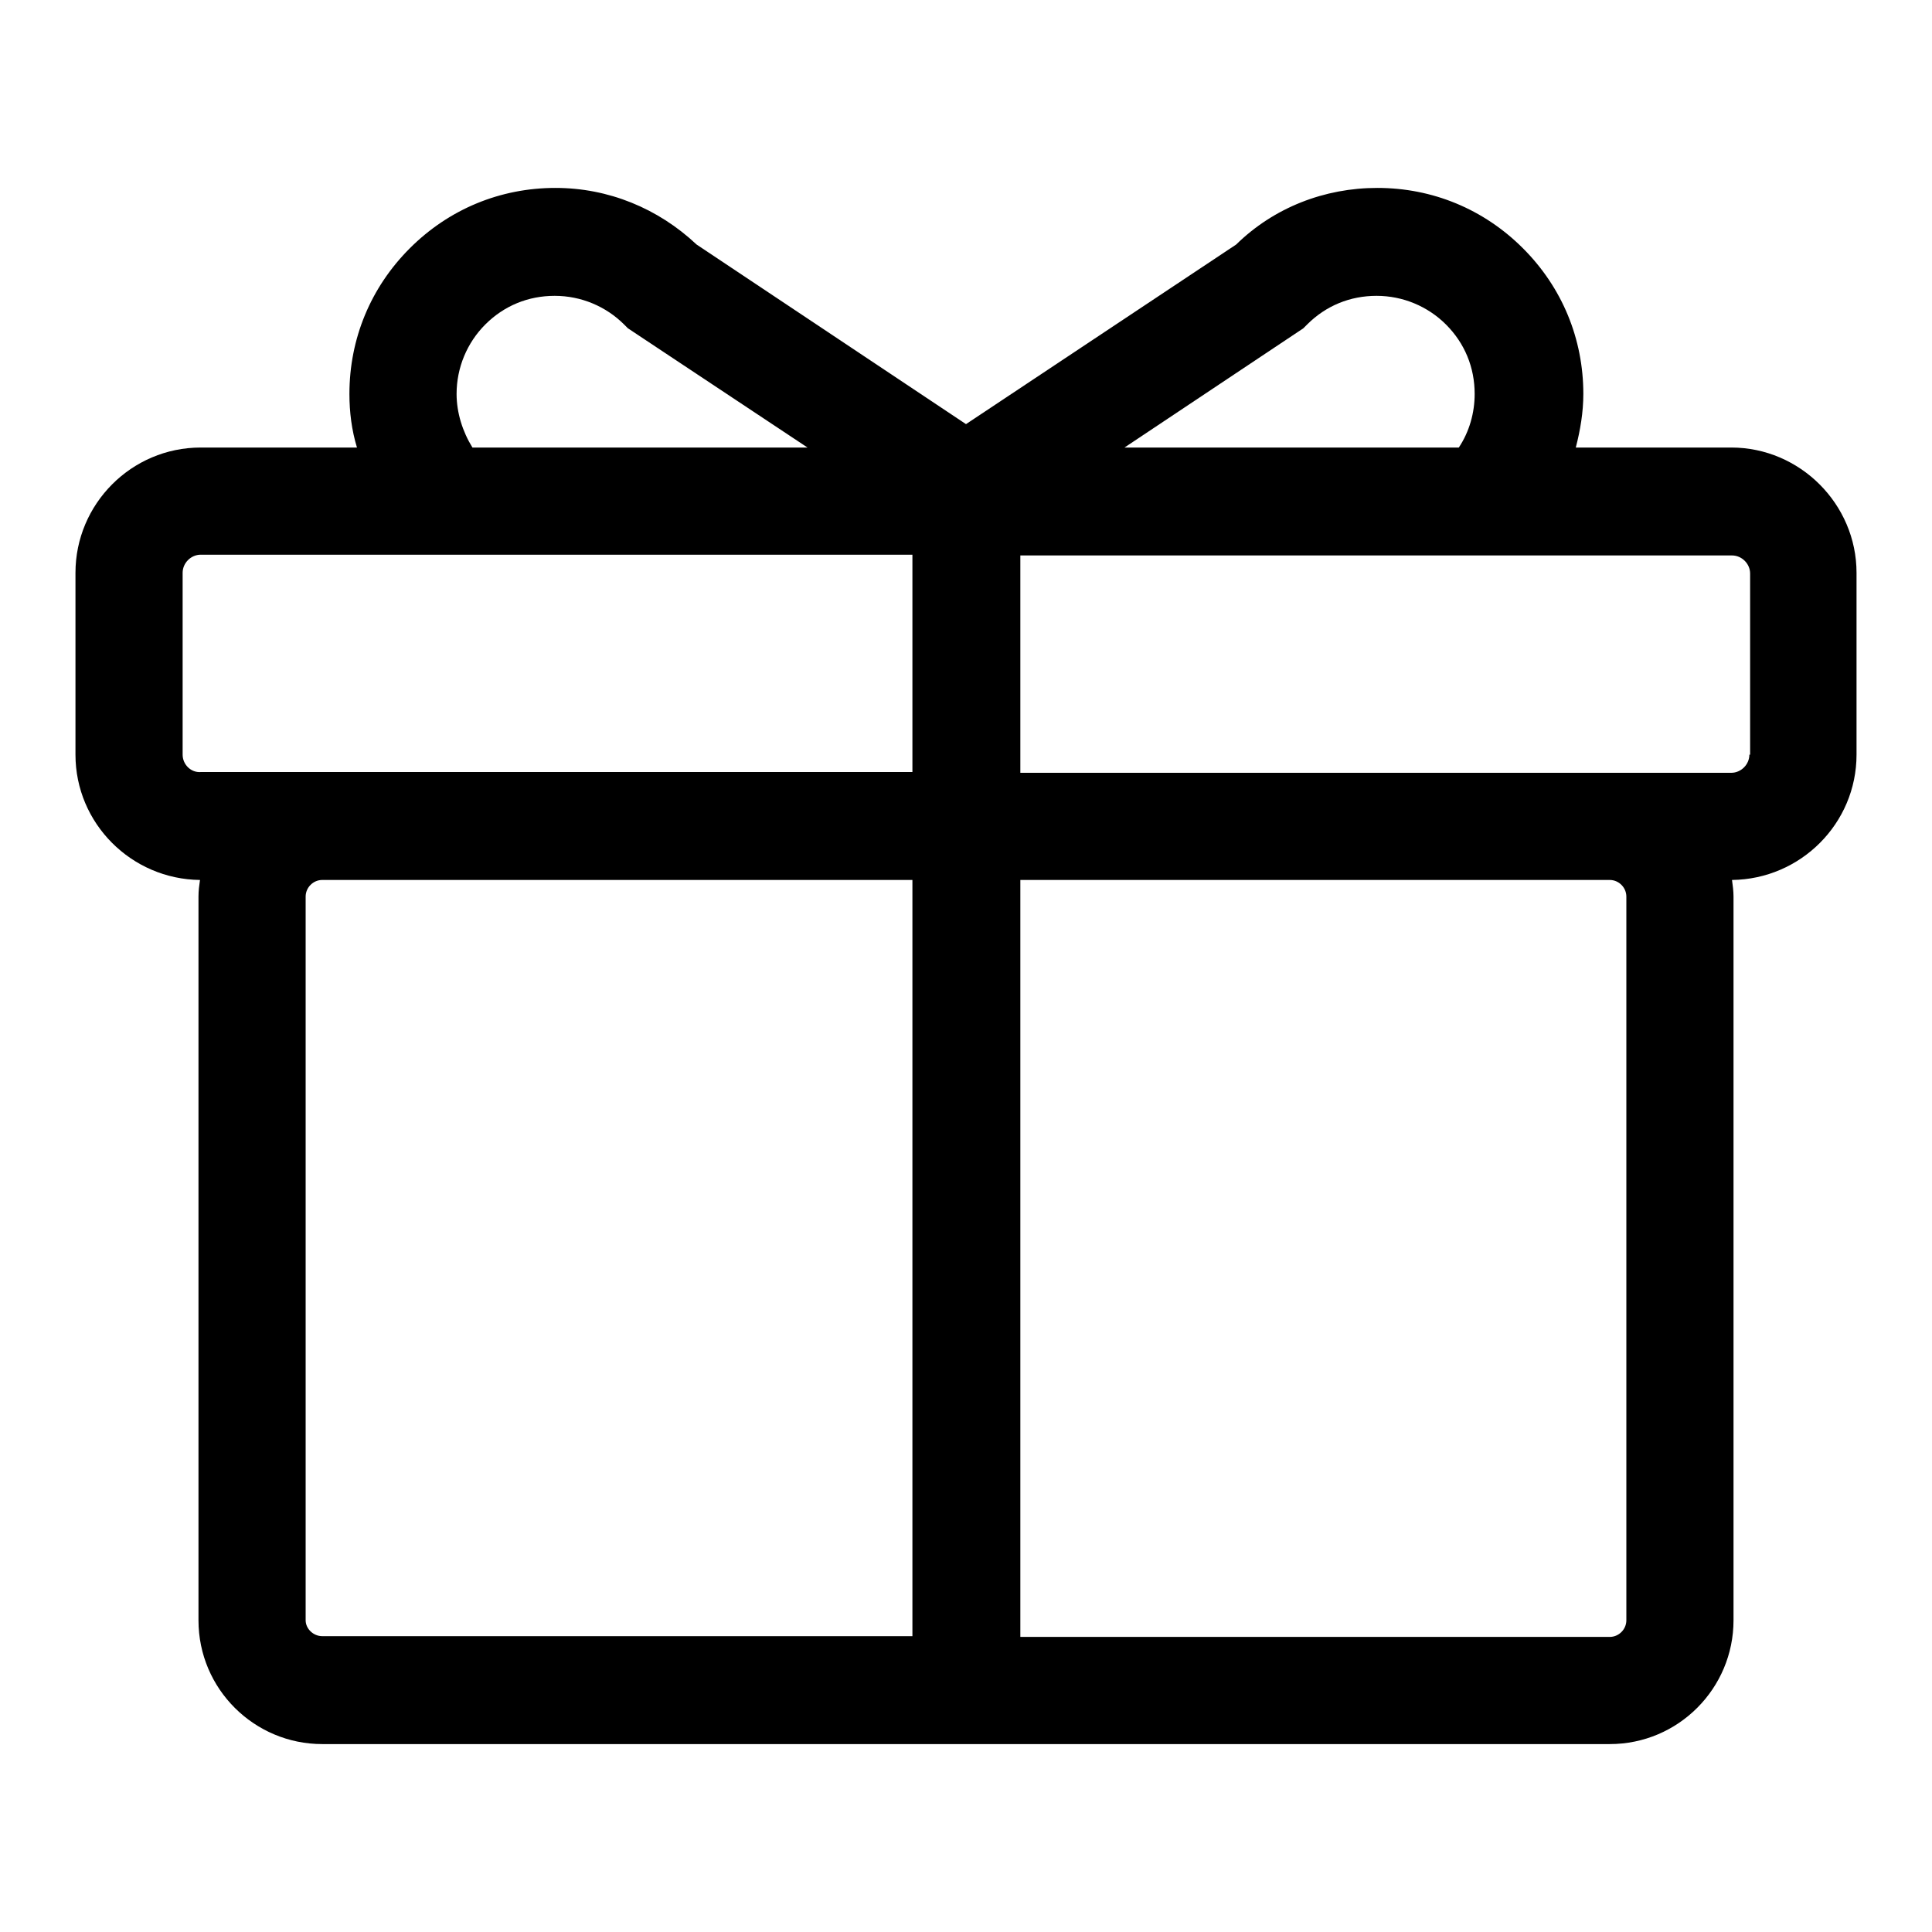 <?xml version="1.0" encoding="utf-8"?>
<!-- Svg Vector Icons : http://www.onlinewebfonts.com/icon -->
<!DOCTYPE svg PUBLIC "-//W3C//DTD SVG 1.1//EN" "http://www.w3.org/Graphics/SVG/1.1/DTD/svg11.dtd">
<svg version="1.1" xmlns="http://www.w3.org/2000/svg" xmlns:xlink="http://www.w3.org/1999/xlink" x="0px" y="0px" viewBox="0 0 256 256" enable-background="new 0 0 256 256" xml:space="preserve">
<g> <path fill="#000000" d="M229.4,59.3h-20.6c0.6-2.3,1-4.7,1-7.1c0-7.3-2.8-14.1-8-19.3c-5.2-5.2-12-8-19.3-8c-7,0-13.7,2.6-18.7,7.5 L128,56.2L92.3,32.4c-5.1-4.8-11.7-7.5-18.7-7.5c-7.3,0-14.1,2.8-19.3,8c-5.2,5.2-8,12-8,19.3c0,2.4,0.3,4.8,1,7.1H26.6 c-9.2,0-16.6,7.5-16.6,16.6V100c0,9.1,7.4,16.5,16.5,16.6c-0.1,0.7-0.2,1.4-0.2,2.2v95.9c0,9.1,7.4,16.4,16.4,16.4h170.6 c9.1,0,16.4-7.4,16.4-16.4v-95.9c0-0.7-0.1-1.5-0.2-2.2c9.1-0.1,16.5-7.5,16.5-16.6V75.9C246,66.8,238.5,59.3,229.4,59.3 L229.4,59.3z M172.7,43.5l0.5-0.5c2.5-2.5,5.7-3.8,9.2-3.8c3.5,0,6.8,1.4,9.2,3.8c2.5,2.5,3.8,5.7,3.8,9.2c0,2.5-0.7,5-2.1,7.1H149 L172.7,43.5z M60.5,52.2c0-3.5,1.4-6.8,3.8-9.2c2.5-2.5,5.7-3.8,9.2-3.8c3.5,0,6.8,1.4,9.2,3.8l0.5,0.5L107,59.3H62.6 C61.3,57.2,60.5,54.7,60.5,52.2z M24.2,100V75.9c0-1.3,1.1-2.4,2.4-2.4H59c0.1,0,0.2,0,0.3,0c0.1,0,0.2,0,0.3,0h61.3v28.8H26.6 C25.3,102.4,24.2,101.3,24.2,100z M40.5,214.7v-95.9c0-1.2,1-2.2,2.2-2.2h78.2v100.2H42.7C41.5,216.8,40.5,215.8,40.5,214.7z  M215.5,214.7c0,1.2-1,2.2-2.2,2.2h-78.1V116.6h78.1c1.2,0,2.2,1,2.2,2.2V214.7L215.5,214.7z M231.8,100c0,1.3-1.1,2.4-2.4,2.4 h-94.2V73.6h61.3c0.1,0,0.2,0,0.3,0c0.1,0,0.2,0,0.3,0h32.4c1.3,0,2.4,1.1,2.4,2.4V100L231.8,100z"/></g>
</svg>